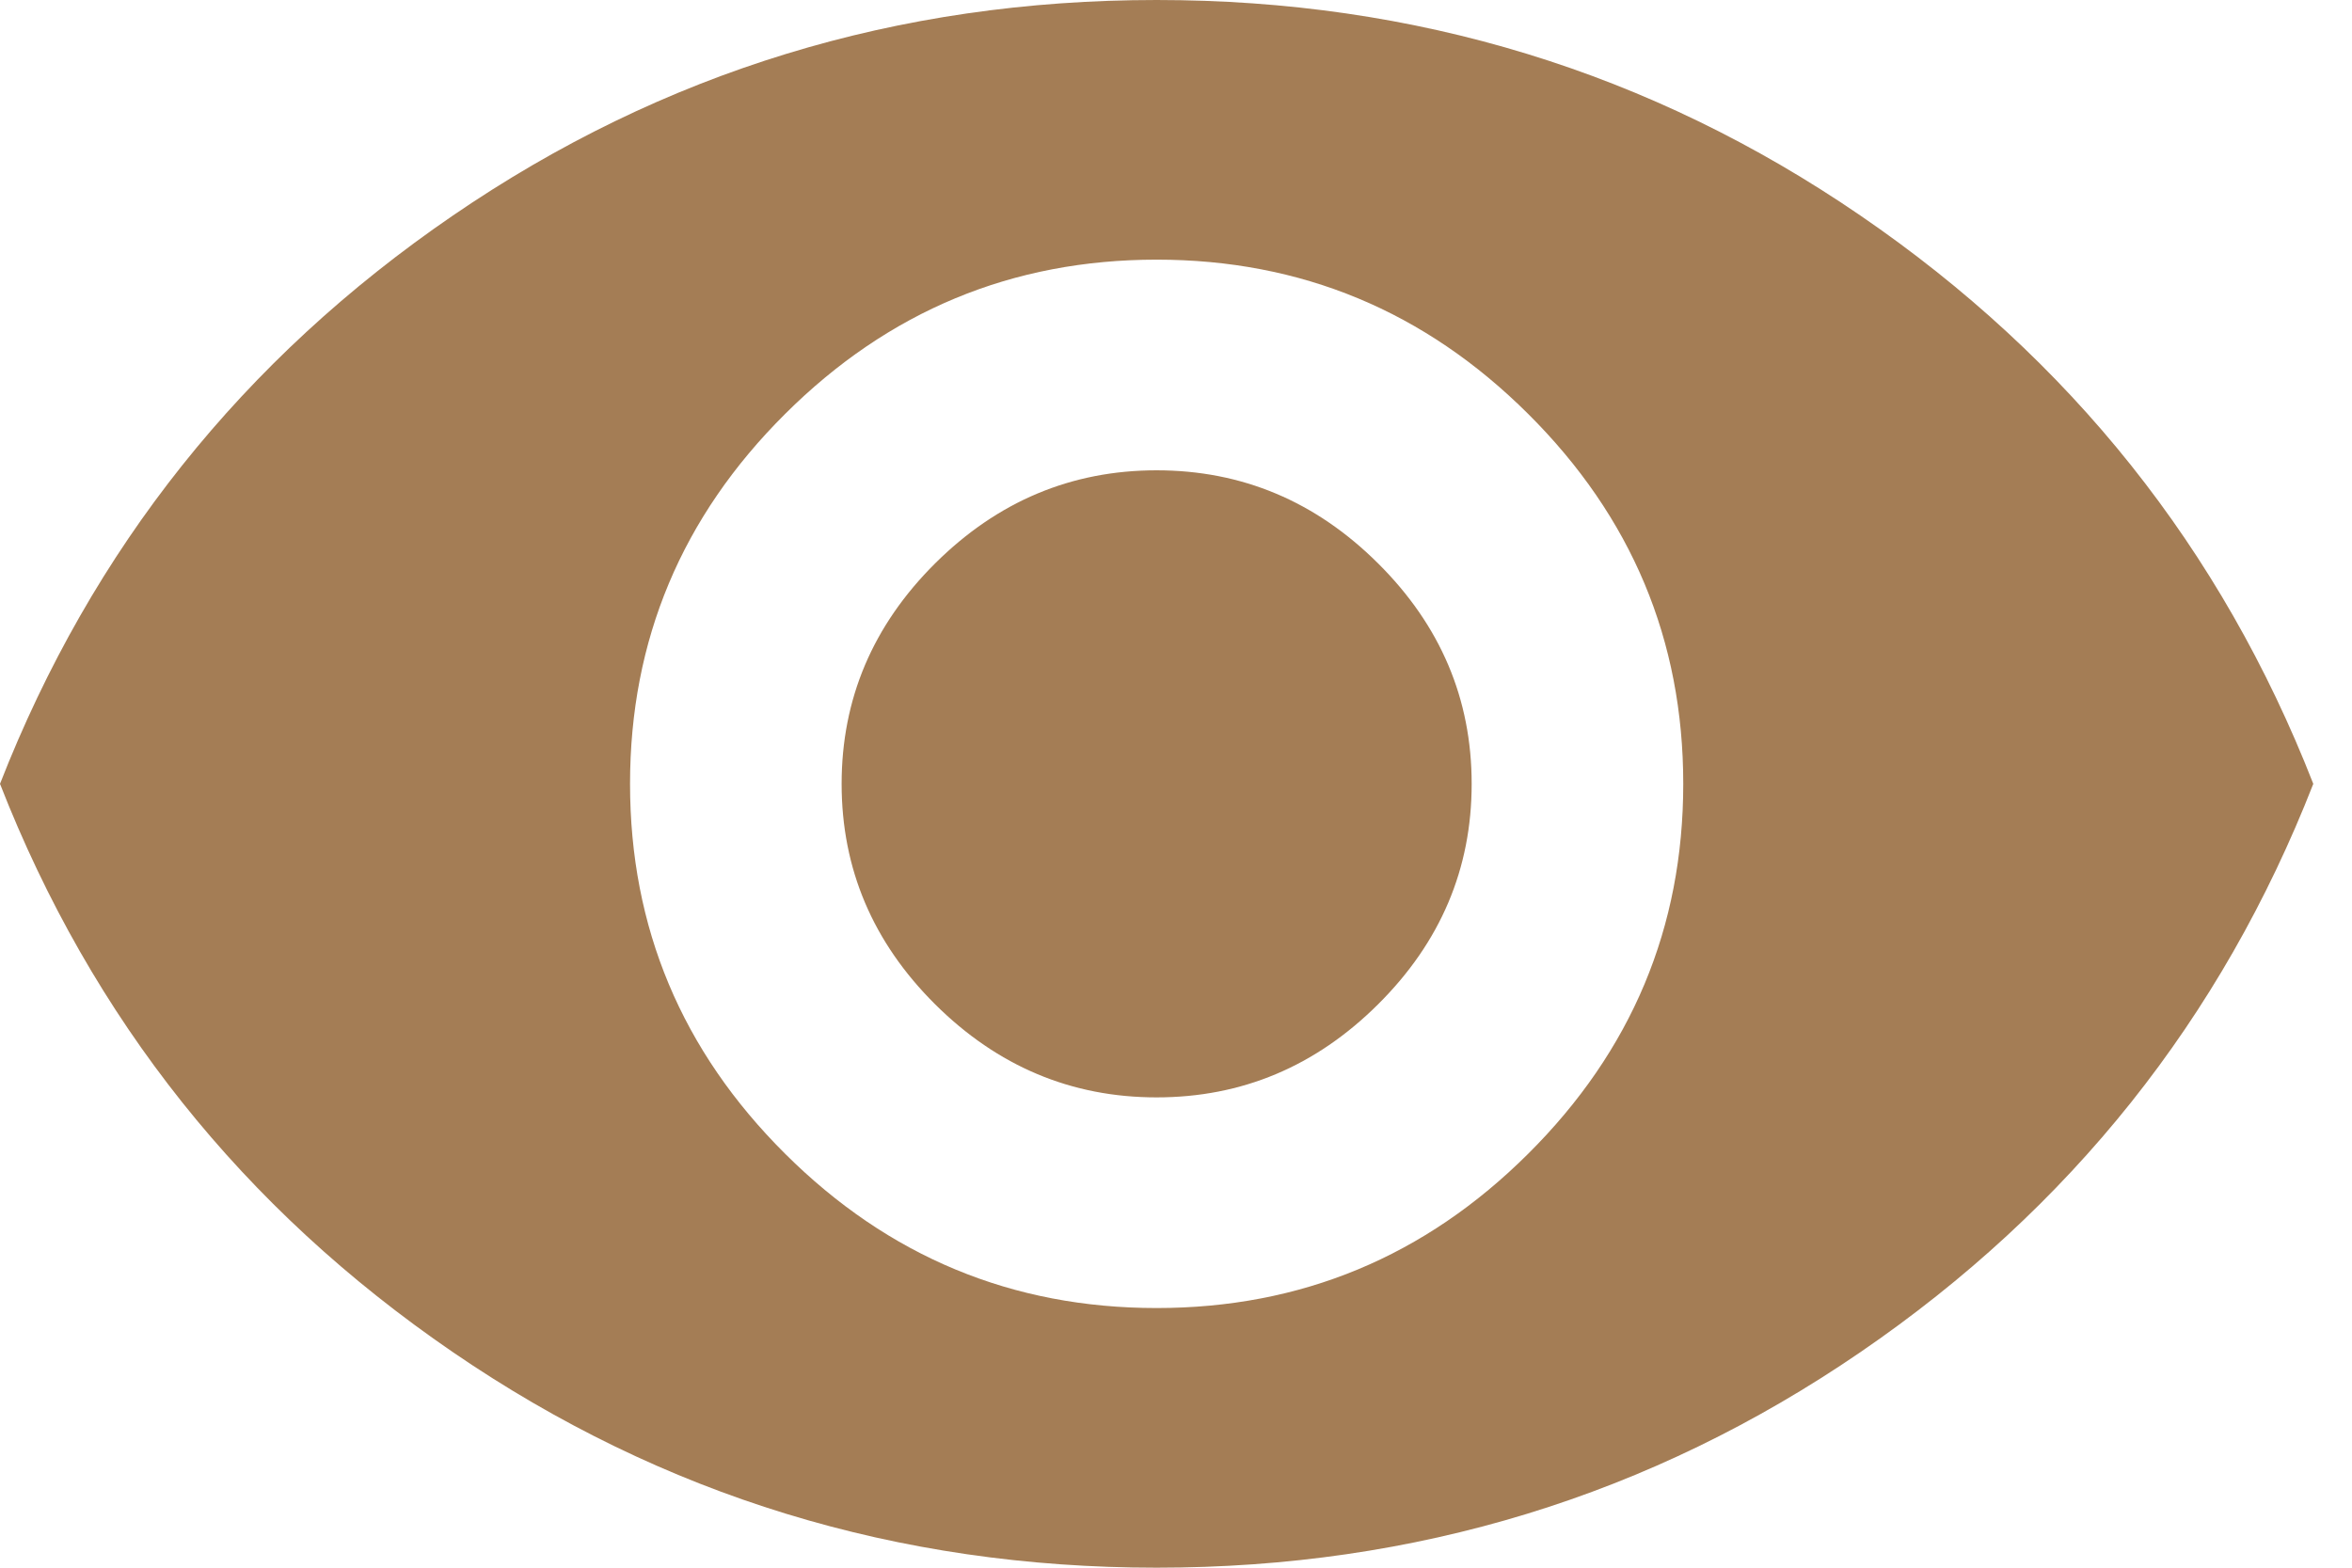 <?xml version="1.0" encoding="UTF-8"?>
<svg width="24px" height="16px" viewBox="0 0 24 16" version="1.1" xmlns="http://www.w3.org/2000/svg" xmlns:xlink="http://www.w3.org/1999/xlink">
    <!-- Generator: Sketch 59.1 (86144) - https://sketch.com -->
    <title>remove-red-eye</title>
    <desc>Created with Sketch.</desc>
    <g id="FINAL-DIGITAL-STYLE-GUIDE" stroke="none" stroke-width="1" fill="none" fill-rule="evenodd">
        <g id="03-Buttons" transform="translate(-347, -1414)" fill="#A47D55" fill-rule="nonzero">
            <g id="remove-red-eye" transform="translate(347, 1414)">
                <path d="M11.802,4.8 C12.673,4.8 13.426,5.117 14.062,5.75 C14.699,6.383 15.017,7.133 15.017,8 C15.017,8.867 14.699,9.617 14.062,10.25 C13.426,10.883 12.673,11.2 11.802,11.2 C10.932,11.2 10.179,10.883 9.542,10.25 C8.906,9.617 8.588,8.867 8.588,8 C8.588,7.133 8.906,6.383 9.542,5.75 C10.179,5.117 10.932,4.8 11.802,4.8 Z M11.802,13.35 C13.276,13.35 14.54,12.825 15.594,11.775 C16.649,10.725 17.176,9.467 17.176,8 C17.176,6.533 16.649,5.275 15.594,4.225 C14.54,3.175 13.276,2.65 11.802,2.65 C10.329,2.65 9.065,3.175 8.011,4.225 C6.956,5.275 6.429,6.533 6.429,8 C6.429,9.467 6.956,10.725 8.011,11.775 C9.065,12.825 10.329,13.35 11.802,13.35 Z M11.802,0 C14.448,0 16.842,0.733 18.984,2.2 C21.127,3.667 22.667,5.6 23.605,8 C22.667,10.4 21.127,12.333 18.984,13.8 C16.842,15.267 14.448,16 11.802,16 C9.157,16 6.763,15.267 4.621,13.8 C2.478,12.333 0.938,10.4 -6.92779167e-14,8 C0.938,5.6 2.478,3.667 4.621,2.2 C6.763,0.733 9.157,0 11.802,0 Z" id="Shape"></path>
            </g>
        </g>
    </g>
</svg>